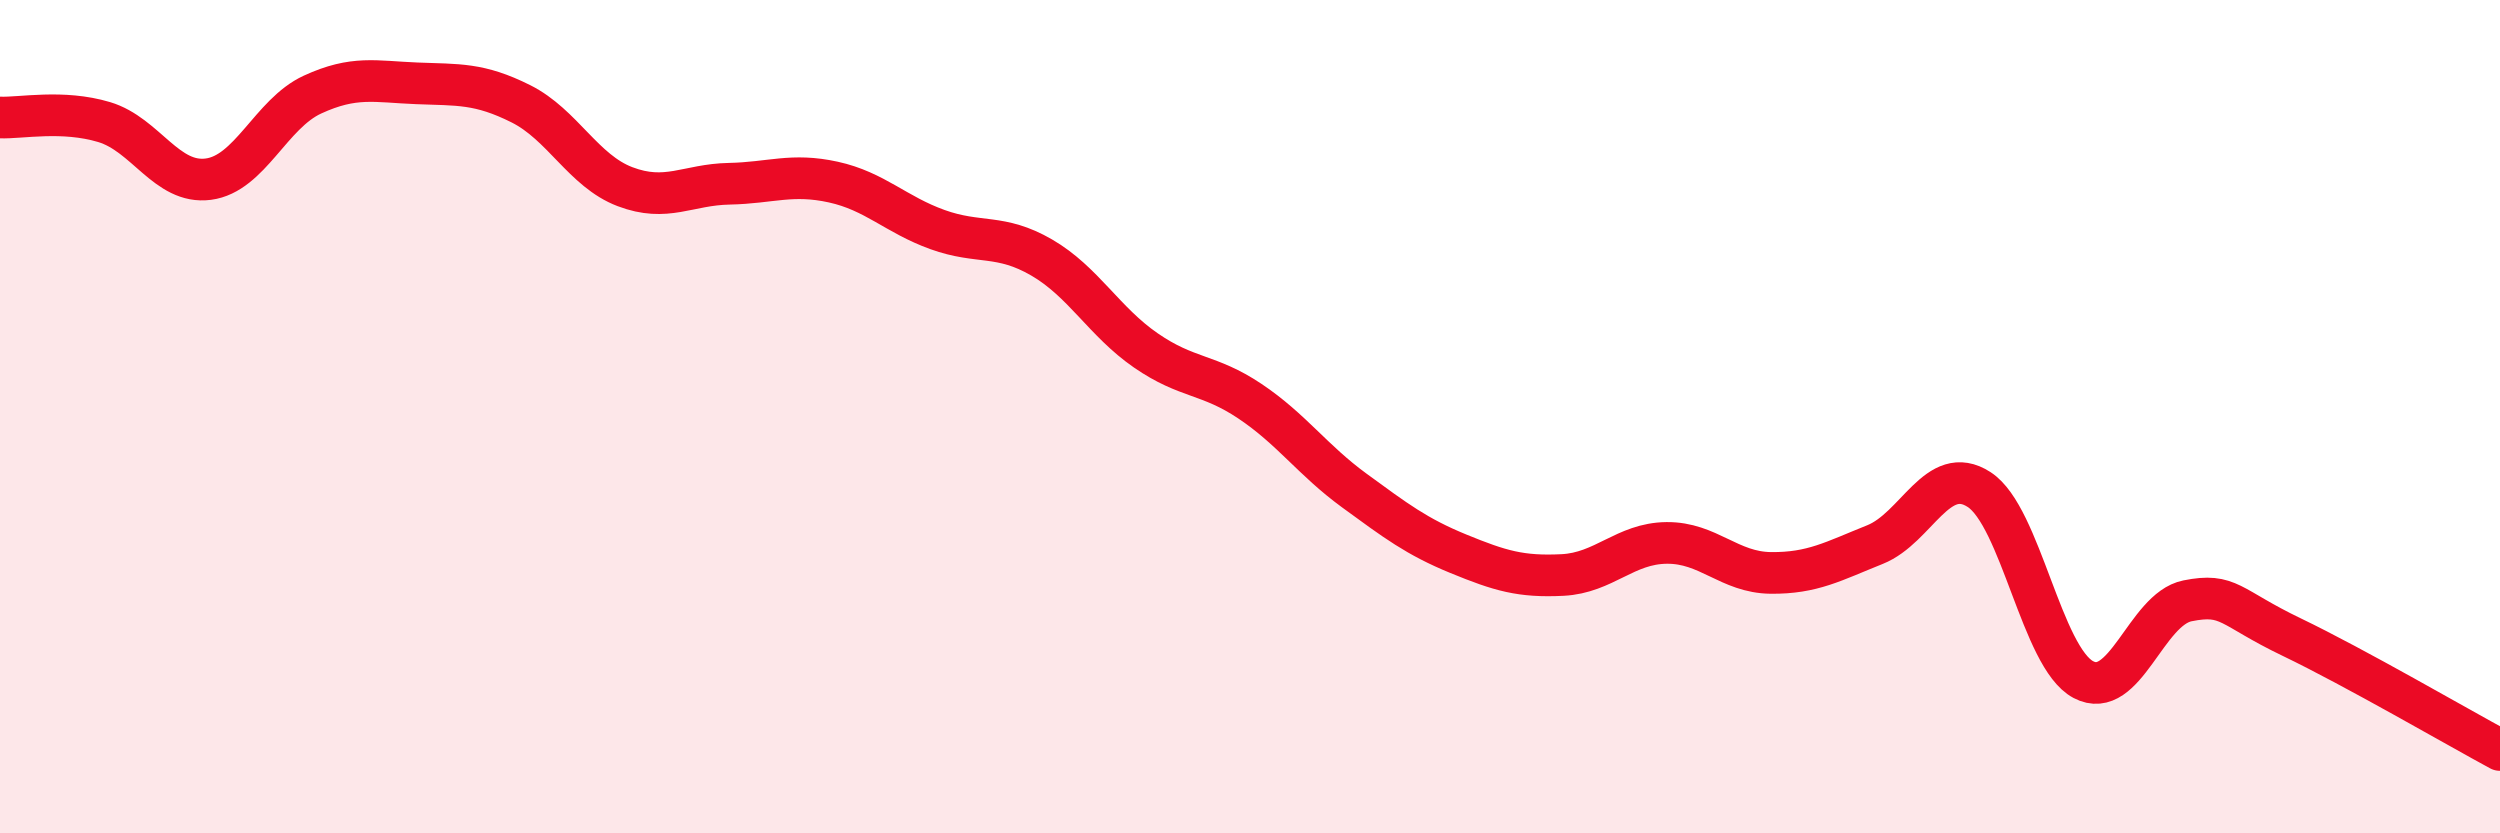 
    <svg width="60" height="20" viewBox="0 0 60 20" xmlns="http://www.w3.org/2000/svg">
      <path
        d="M 0,2.82 C 0.5,2.84 1.5,2.63 2.5,2.93 C 3.5,3.23 4,4.43 5,4.3 C 6,4.17 6.5,2.73 7.5,2.27 C 8.5,1.81 9,1.96 10,2 C 11,2.04 11.5,1.99 12.5,2.49 C 13.5,2.99 14,4.1 15,4.48 C 16,4.86 16.5,4.43 17.5,4.41 C 18.5,4.39 19,4.15 20,4.37 C 21,4.59 21.5,5.15 22.5,5.51 C 23.5,5.87 24,5.6 25,6.18 C 26,6.76 26.5,7.72 27.5,8.41 C 28.5,9.1 29,8.96 30,9.63 C 31,10.3 31.5,11.04 32.5,11.77 C 33.5,12.5 34,12.88 35,13.29 C 36,13.7 36.5,13.85 37.5,13.8 C 38.5,13.75 39,13.04 40,13.03 C 41,13.02 41.5,13.74 42.5,13.75 C 43.5,13.76 44,13.47 45,13.07 C 46,12.67 46.5,11.1 47.5,11.75 C 48.5,12.4 49,15.78 50,16.31 C 51,16.84 51.5,14.62 52.5,14.42 C 53.5,14.22 53.5,14.57 55,15.29 C 56.5,16.01 59,17.46 60,18L60 20L0 20Z"
        fill="#EB0A25"
        opacity="0.1"
        stroke-linecap="round"
        stroke-linejoin="round"
      />
      <path
        d="M 0,2.82 C 0.5,2.84 1.5,2.63 2.5,2.93 C 3.5,3.23 4,4.43 5,4.3 C 6,4.17 6.5,2.73 7.5,2.27 C 8.5,1.81 9,1.96 10,2 C 11,2.04 11.5,1.99 12.5,2.49 C 13.5,2.99 14,4.1 15,4.48 C 16,4.86 16.5,4.43 17.5,4.41 C 18.5,4.39 19,4.15 20,4.37 C 21,4.59 21.5,5.15 22.5,5.51 C 23.5,5.87 24,5.6 25,6.18 C 26,6.76 26.5,7.72 27.5,8.41 C 28.5,9.1 29,8.96 30,9.63 C 31,10.3 31.5,11.04 32.5,11.77 C 33.5,12.5 34,12.88 35,13.29 C 36,13.7 36.5,13.85 37.5,13.8 C 38.5,13.75 39,13.04 40,13.03 C 41,13.02 41.5,13.74 42.5,13.75 C 43.5,13.76 44,13.47 45,13.07 C 46,12.67 46.5,11.1 47.5,11.75 C 48.5,12.4 49,15.78 50,16.31 C 51,16.84 51.5,14.62 52.5,14.42 C 53.5,14.22 53.5,14.57 55,15.29 C 56.5,16.01 59,17.46 60,18"
        stroke="#EB0A25"
        stroke-width="1"
        fill="none"
        stroke-linecap="round"
        stroke-linejoin="round"
      />
    </svg>
  